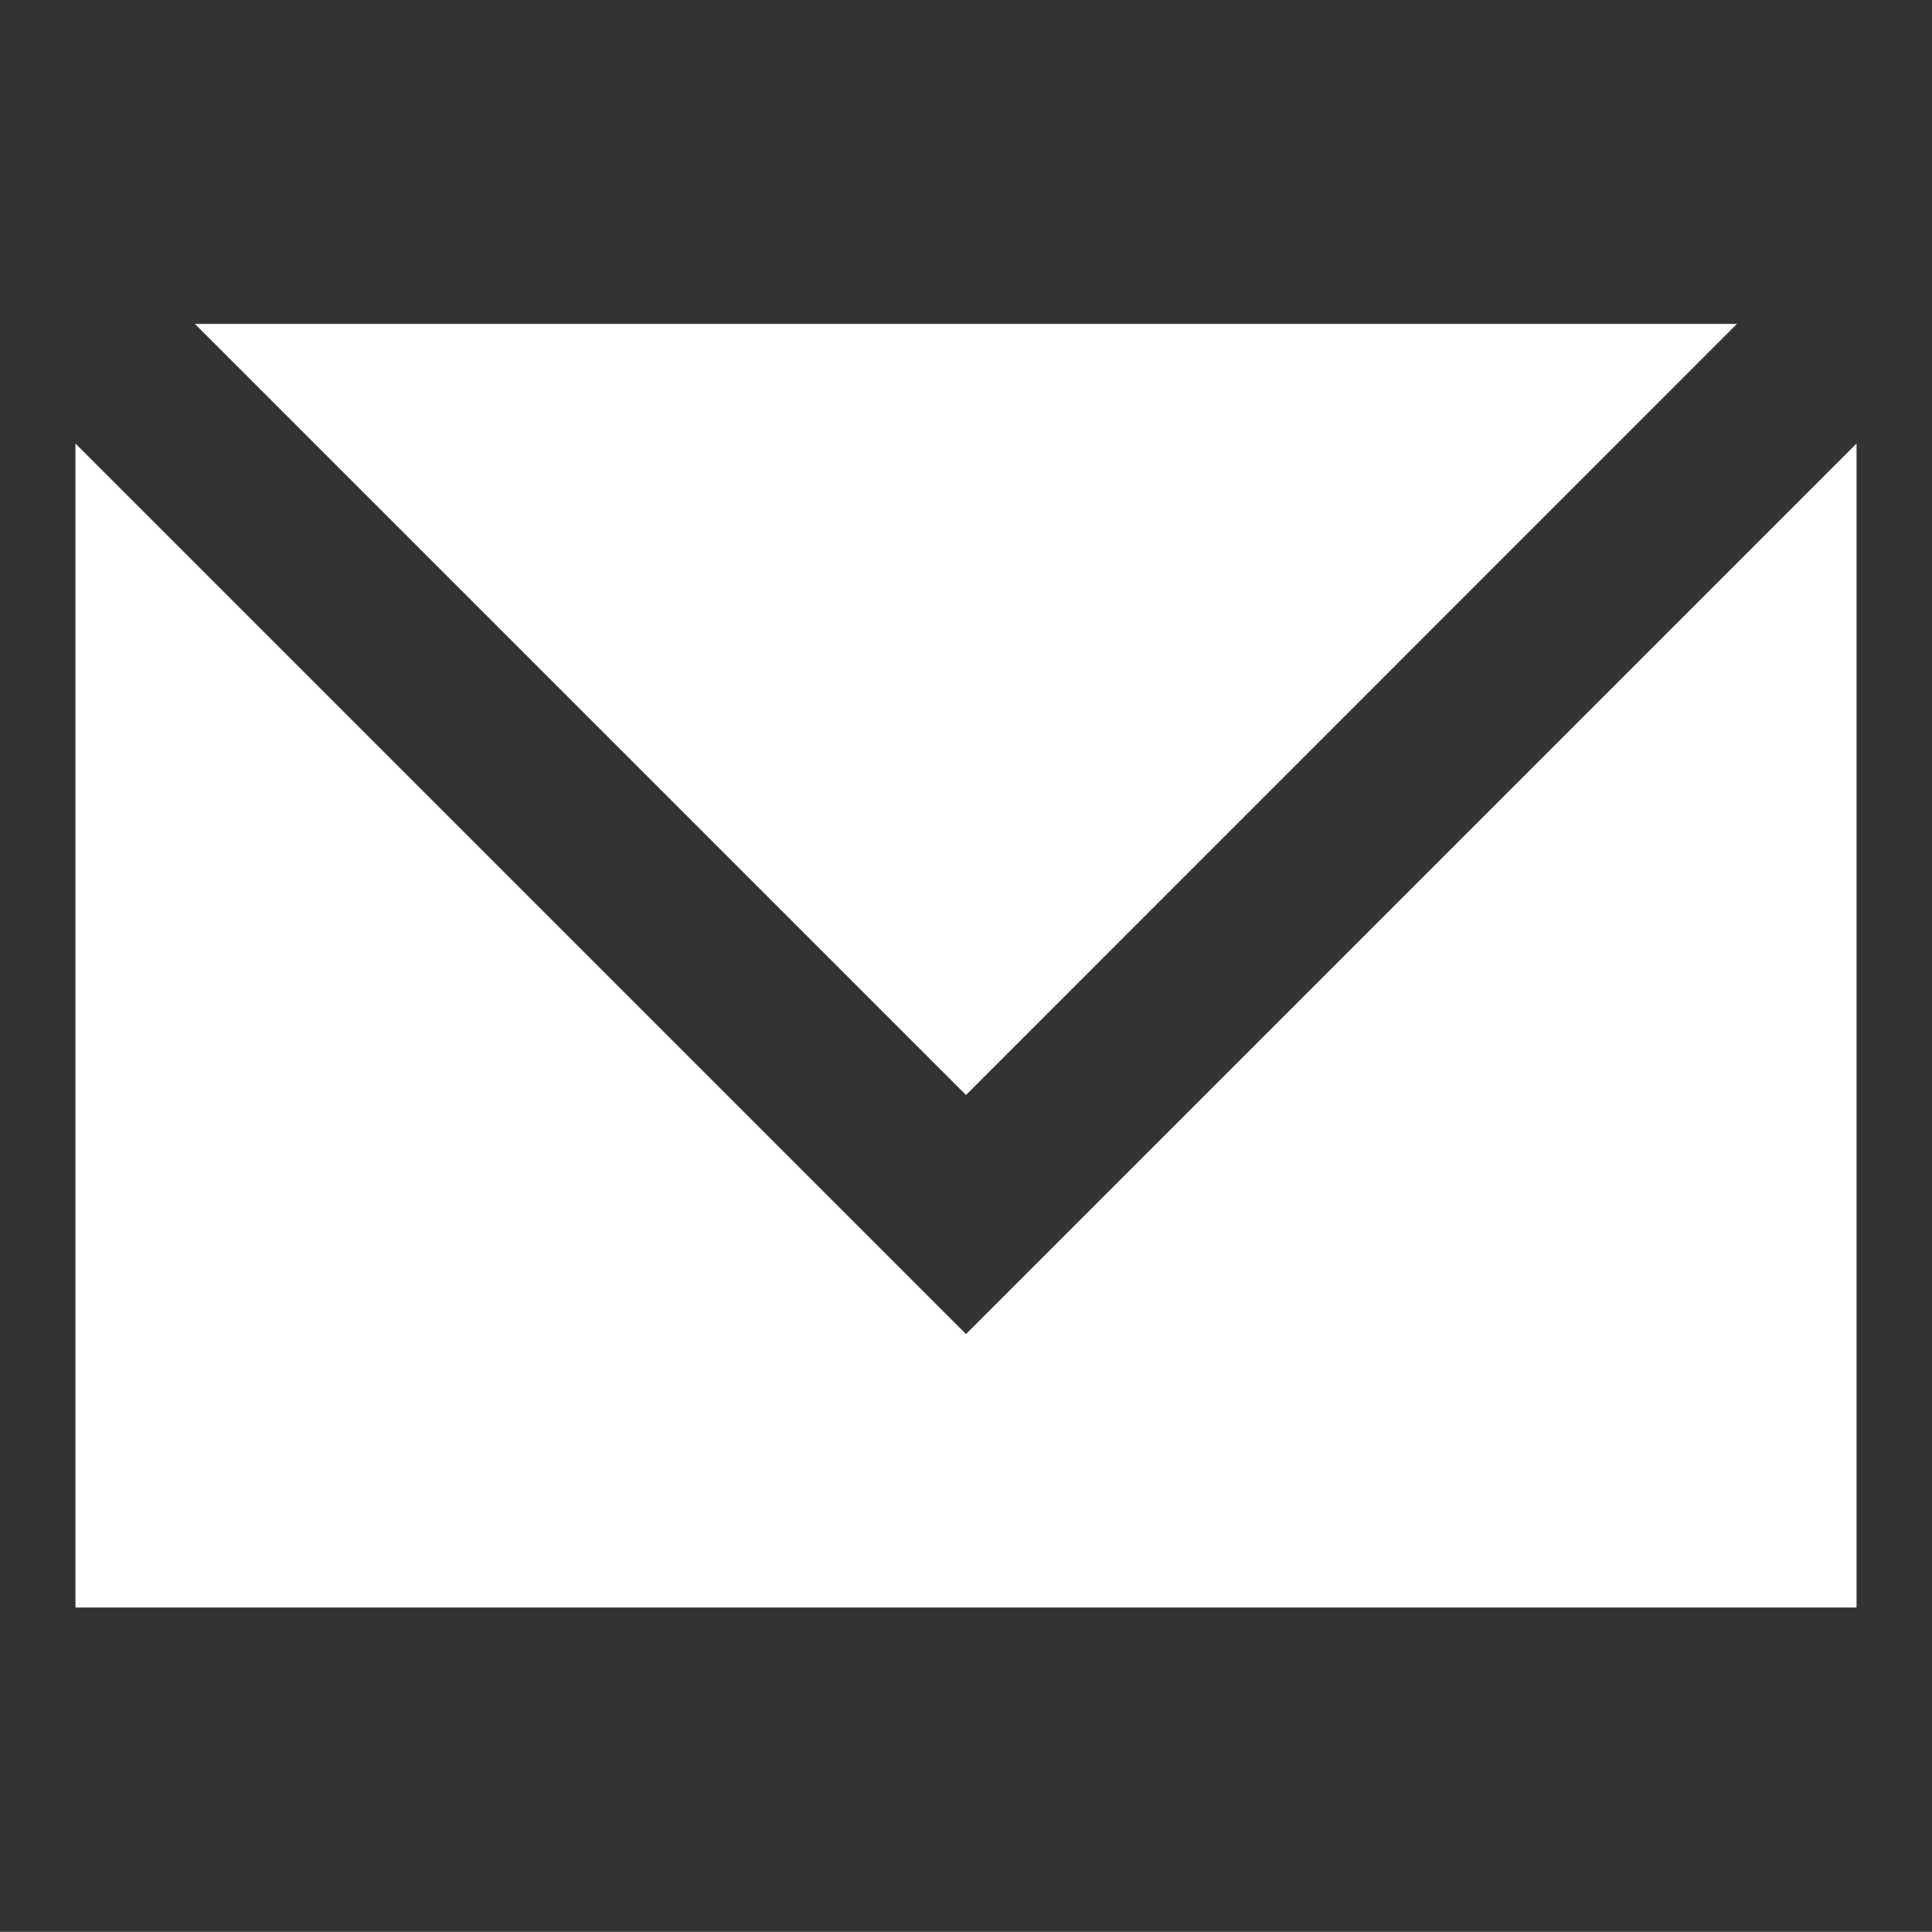 <svg id="レイヤー_1" data-name="レイヤー 1" xmlns="http://www.w3.org/2000/svg" viewBox="0 0 144.4 144.39"><rect x="0" y="0" width="144.4" height="144.39" fill="#333333" stroke="none"/><defs><style>.cls-1{fill:#fff;}</style></defs><path class="cls-1" d="M129.82,24.21H14.57L72.2,81.84ZM72.2,99.71,5.64,33.15v87H138.76v-87Z"/></svg>
